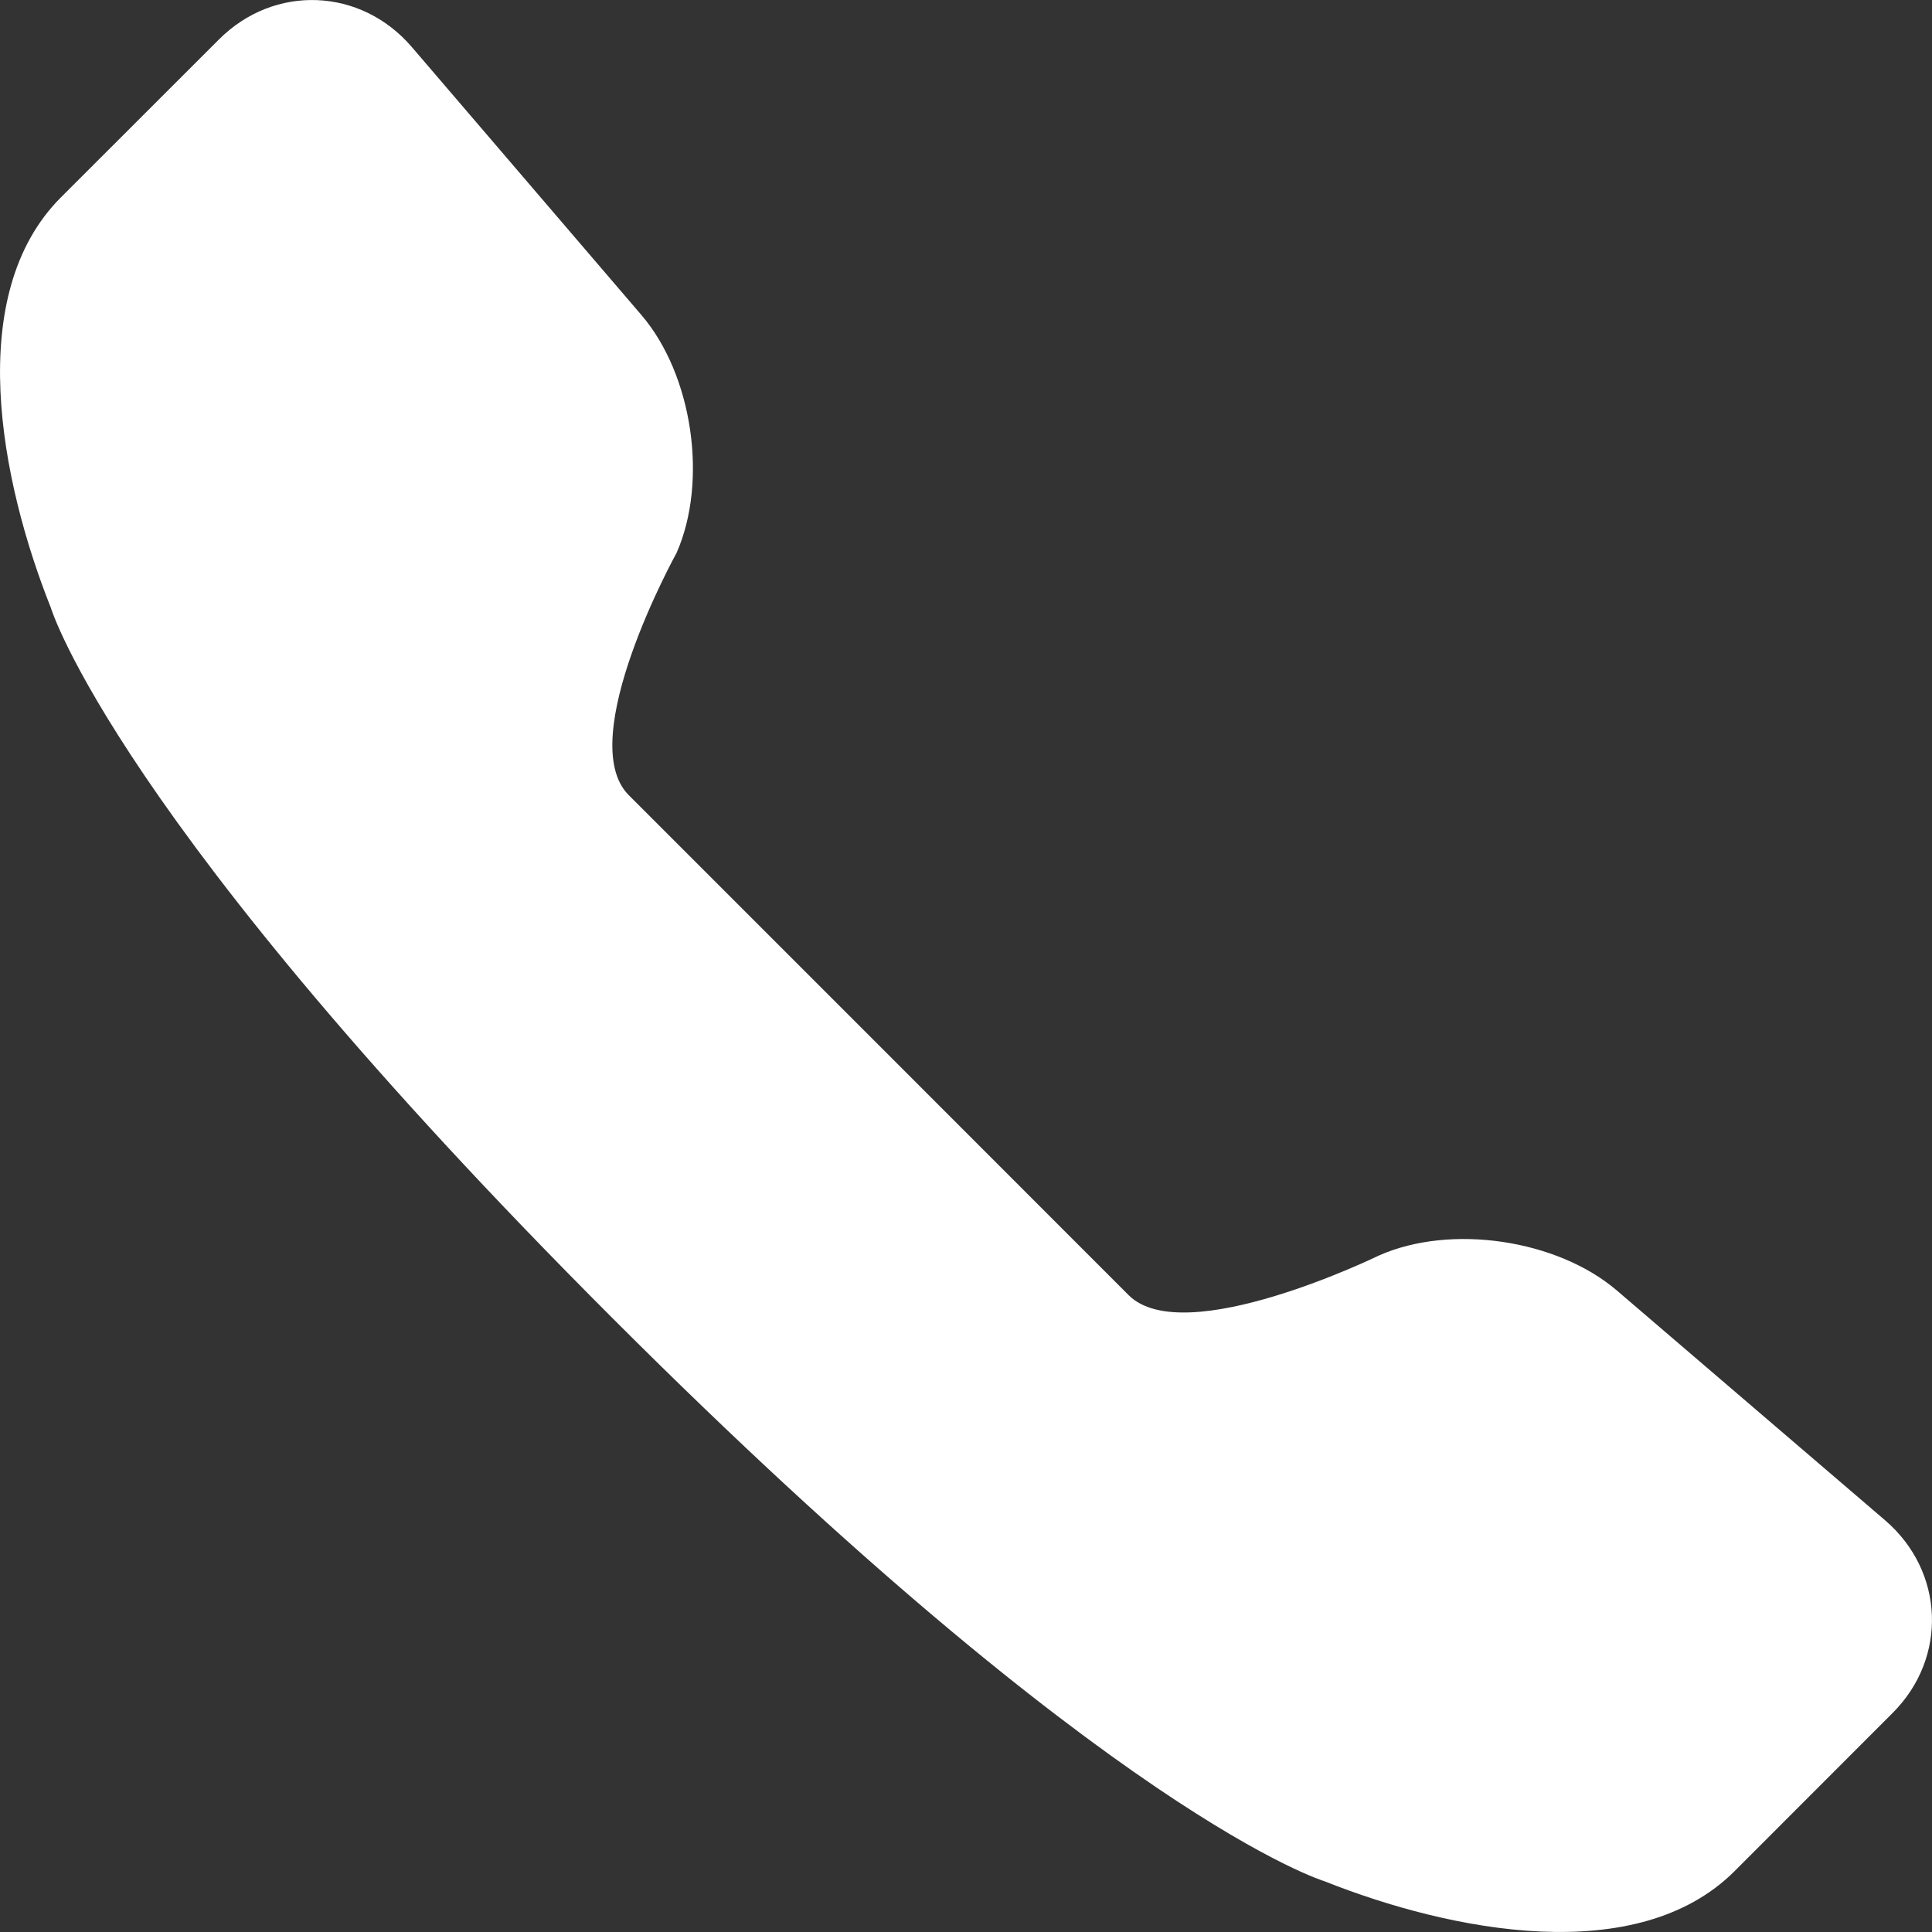 <?xml version="1.0" encoding="UTF-8"?>
<svg xmlns="http://www.w3.org/2000/svg" width="16" height="16" viewBox="0 0 16 16" fill="none">
  <rect x="0" y="0" width="16" height="16" fill="#333333" stroke="none"/>
  <path fill-rule="evenodd" clip-rule="evenodd" d="M5.207 6.585C4.747 6.125 5.603 4.579 5.603 4.579C5.865 3.985 5.736 3.104 5.312 2.609L3.411 0.39C2.988 -0.104 2.272 -0.132 1.814 0.326L0.504 1.635C-0.301 2.441 0.003 3.983 0.421 5.033C0.421 5.033 0.95 6.794 5.078 10.922C9.206 15.05 10.967 15.579 10.967 15.579C12.017 15.997 13.559 16.301 14.365 15.496L15.674 14.186C16.132 13.728 16.104 13.012 15.61 12.589L13.391 10.688C12.896 10.264 12.015 10.134 11.421 10.397C11.421 10.397 9.807 11.185 9.347 10.726L7.311 8.689L5.207 6.585Z" fill="white"></path>
</svg>
